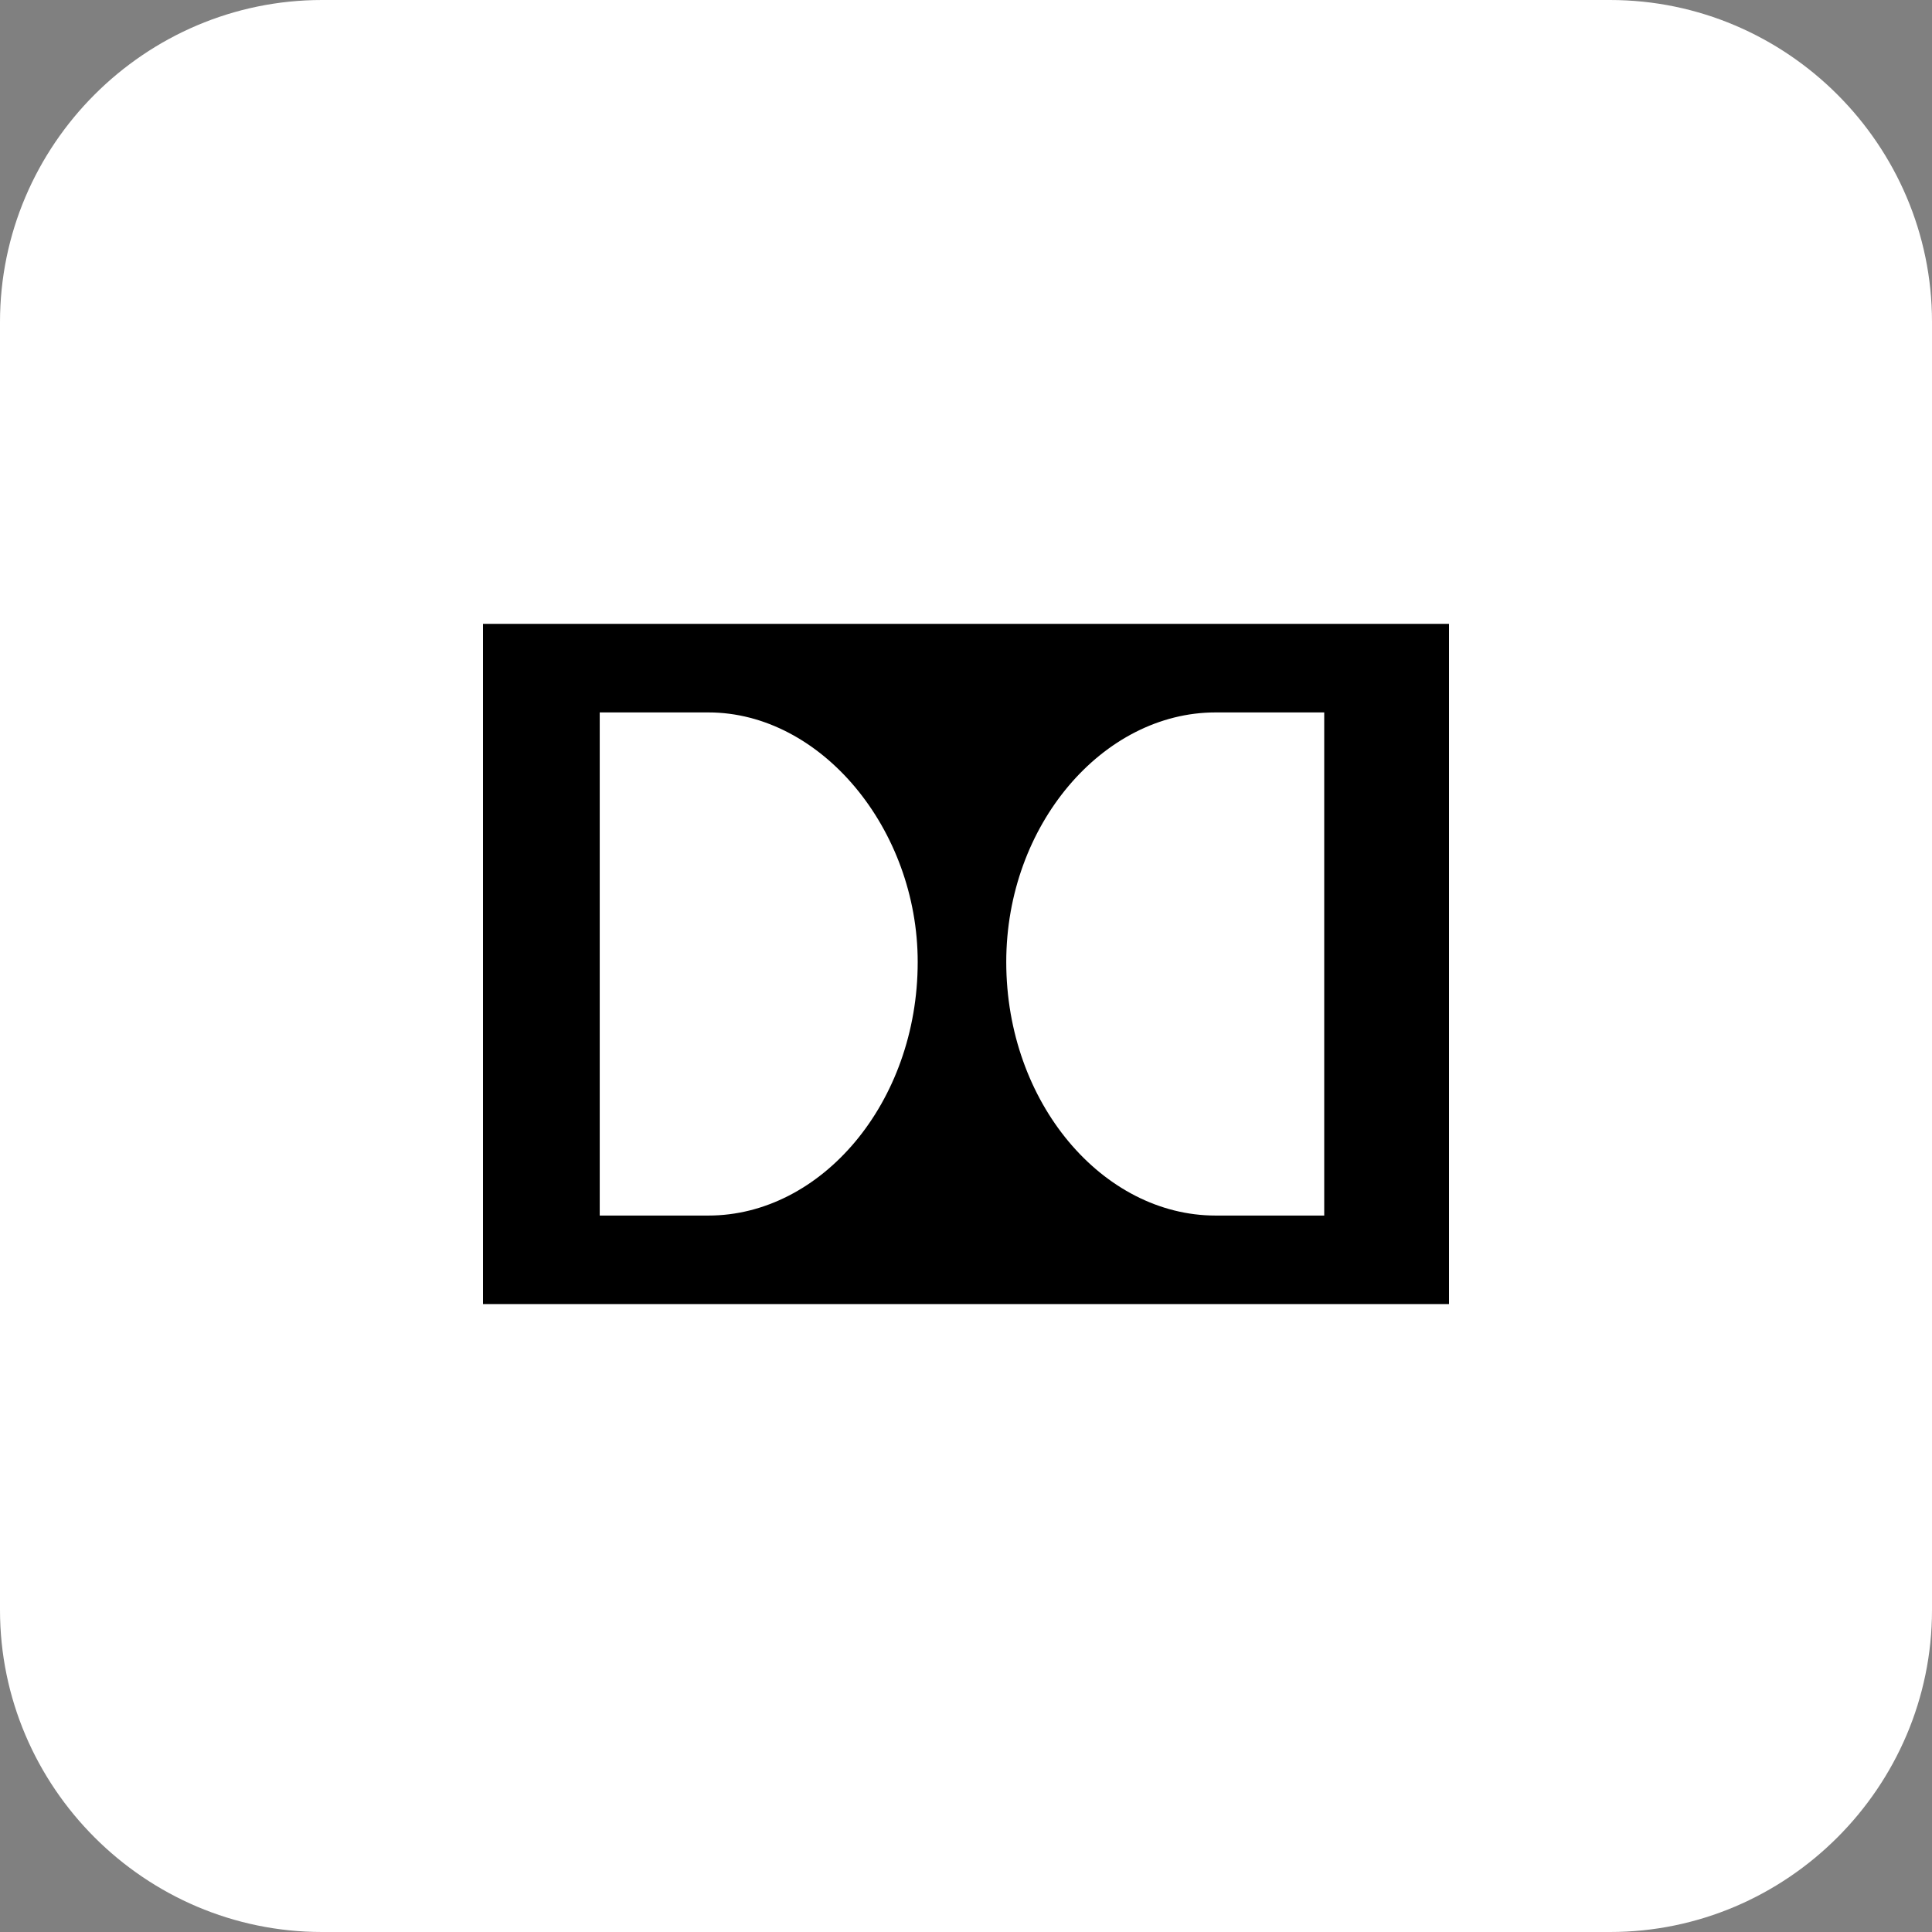<svg xmlns="http://www.w3.org/2000/svg" viewBox="0 0 48 48" width="48" height="48"><rect x="0" y="0" width="48" height="48" fill="#808080" stroke="none"/><path d="M8,0h32c4.4,0,8,3.6,8,8v32c0,4.4-3.6,8-8,8H8c-4.4,0-8-3.6-8-8V8C0,3.6,3.6,0,8,0z" fill="#fff"/><path d="M12 32.5v-17h24v16.9H12zm5.6-14.8h-2.7v12.5h2.7c2.8 0 5.2-2.8 5.2-6.3 0-3.3-2.4-6.2-5.2-6.2zm15.3 0h-2.7c-2.8 0-5.2 2.8-5.2 6.2 0 3.5 2.4 6.3 5.2 6.3h2.7V17.7z" fill-rule="evenodd"/></svg>